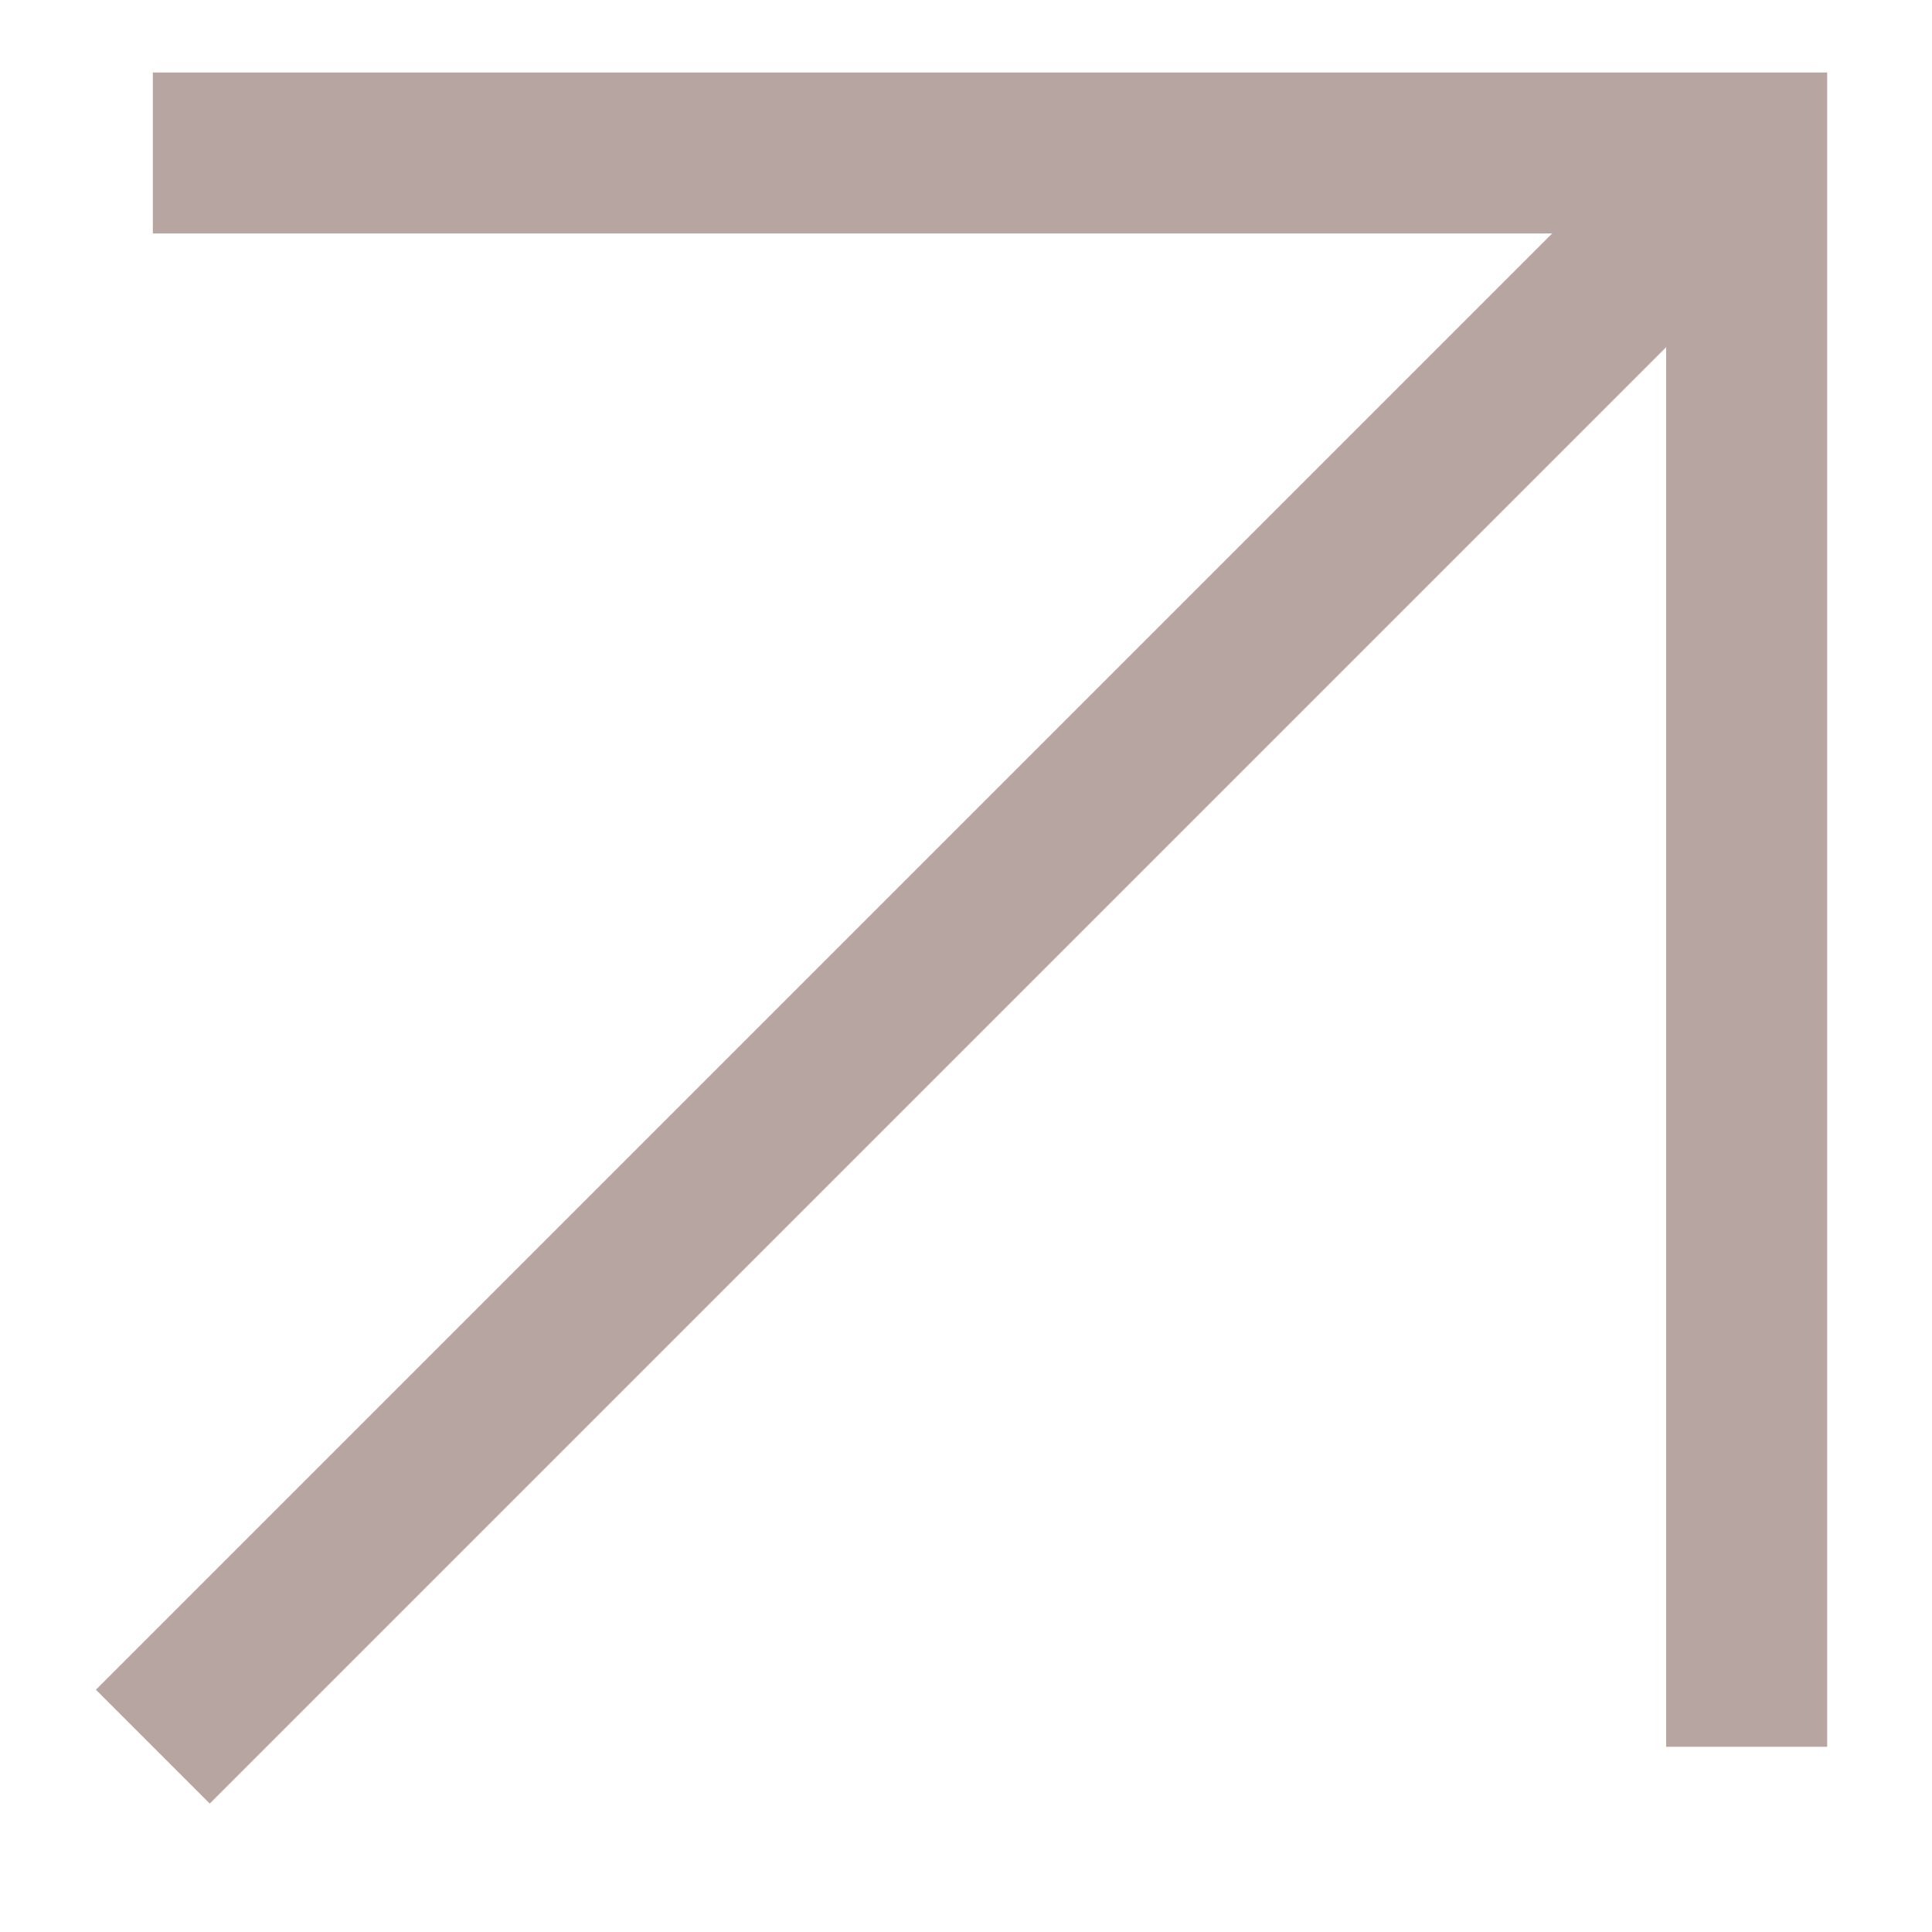 <svg width="12px" height="12px" viewBox="0 0 12 12" version="1.1" xmlns="http://www.w3.org/2000/svg" xmlns:xlink="http://www.w3.org/1999/xlink">
    <g id="Artboard" stroke="none" stroke-width="1" fill="none" fill-rule="evenodd">
        <polyline id="Path" stroke="#B7A5A2" transform="translate(8.374, 3.425) rotate(-45) translate(-8.374, -3.425)" points="4.874 10.425 11.874 3.425 4.874 -3.575"></polyline>
        <line x1="12.899" y1="5.899" x2="-1.101" y2="5.899" id="Path" stroke="#B7A5A2" transform="translate(5.899, 5.899) rotate(-45) translate(-5.899, -5.899)"></line>
    </g>
</svg>